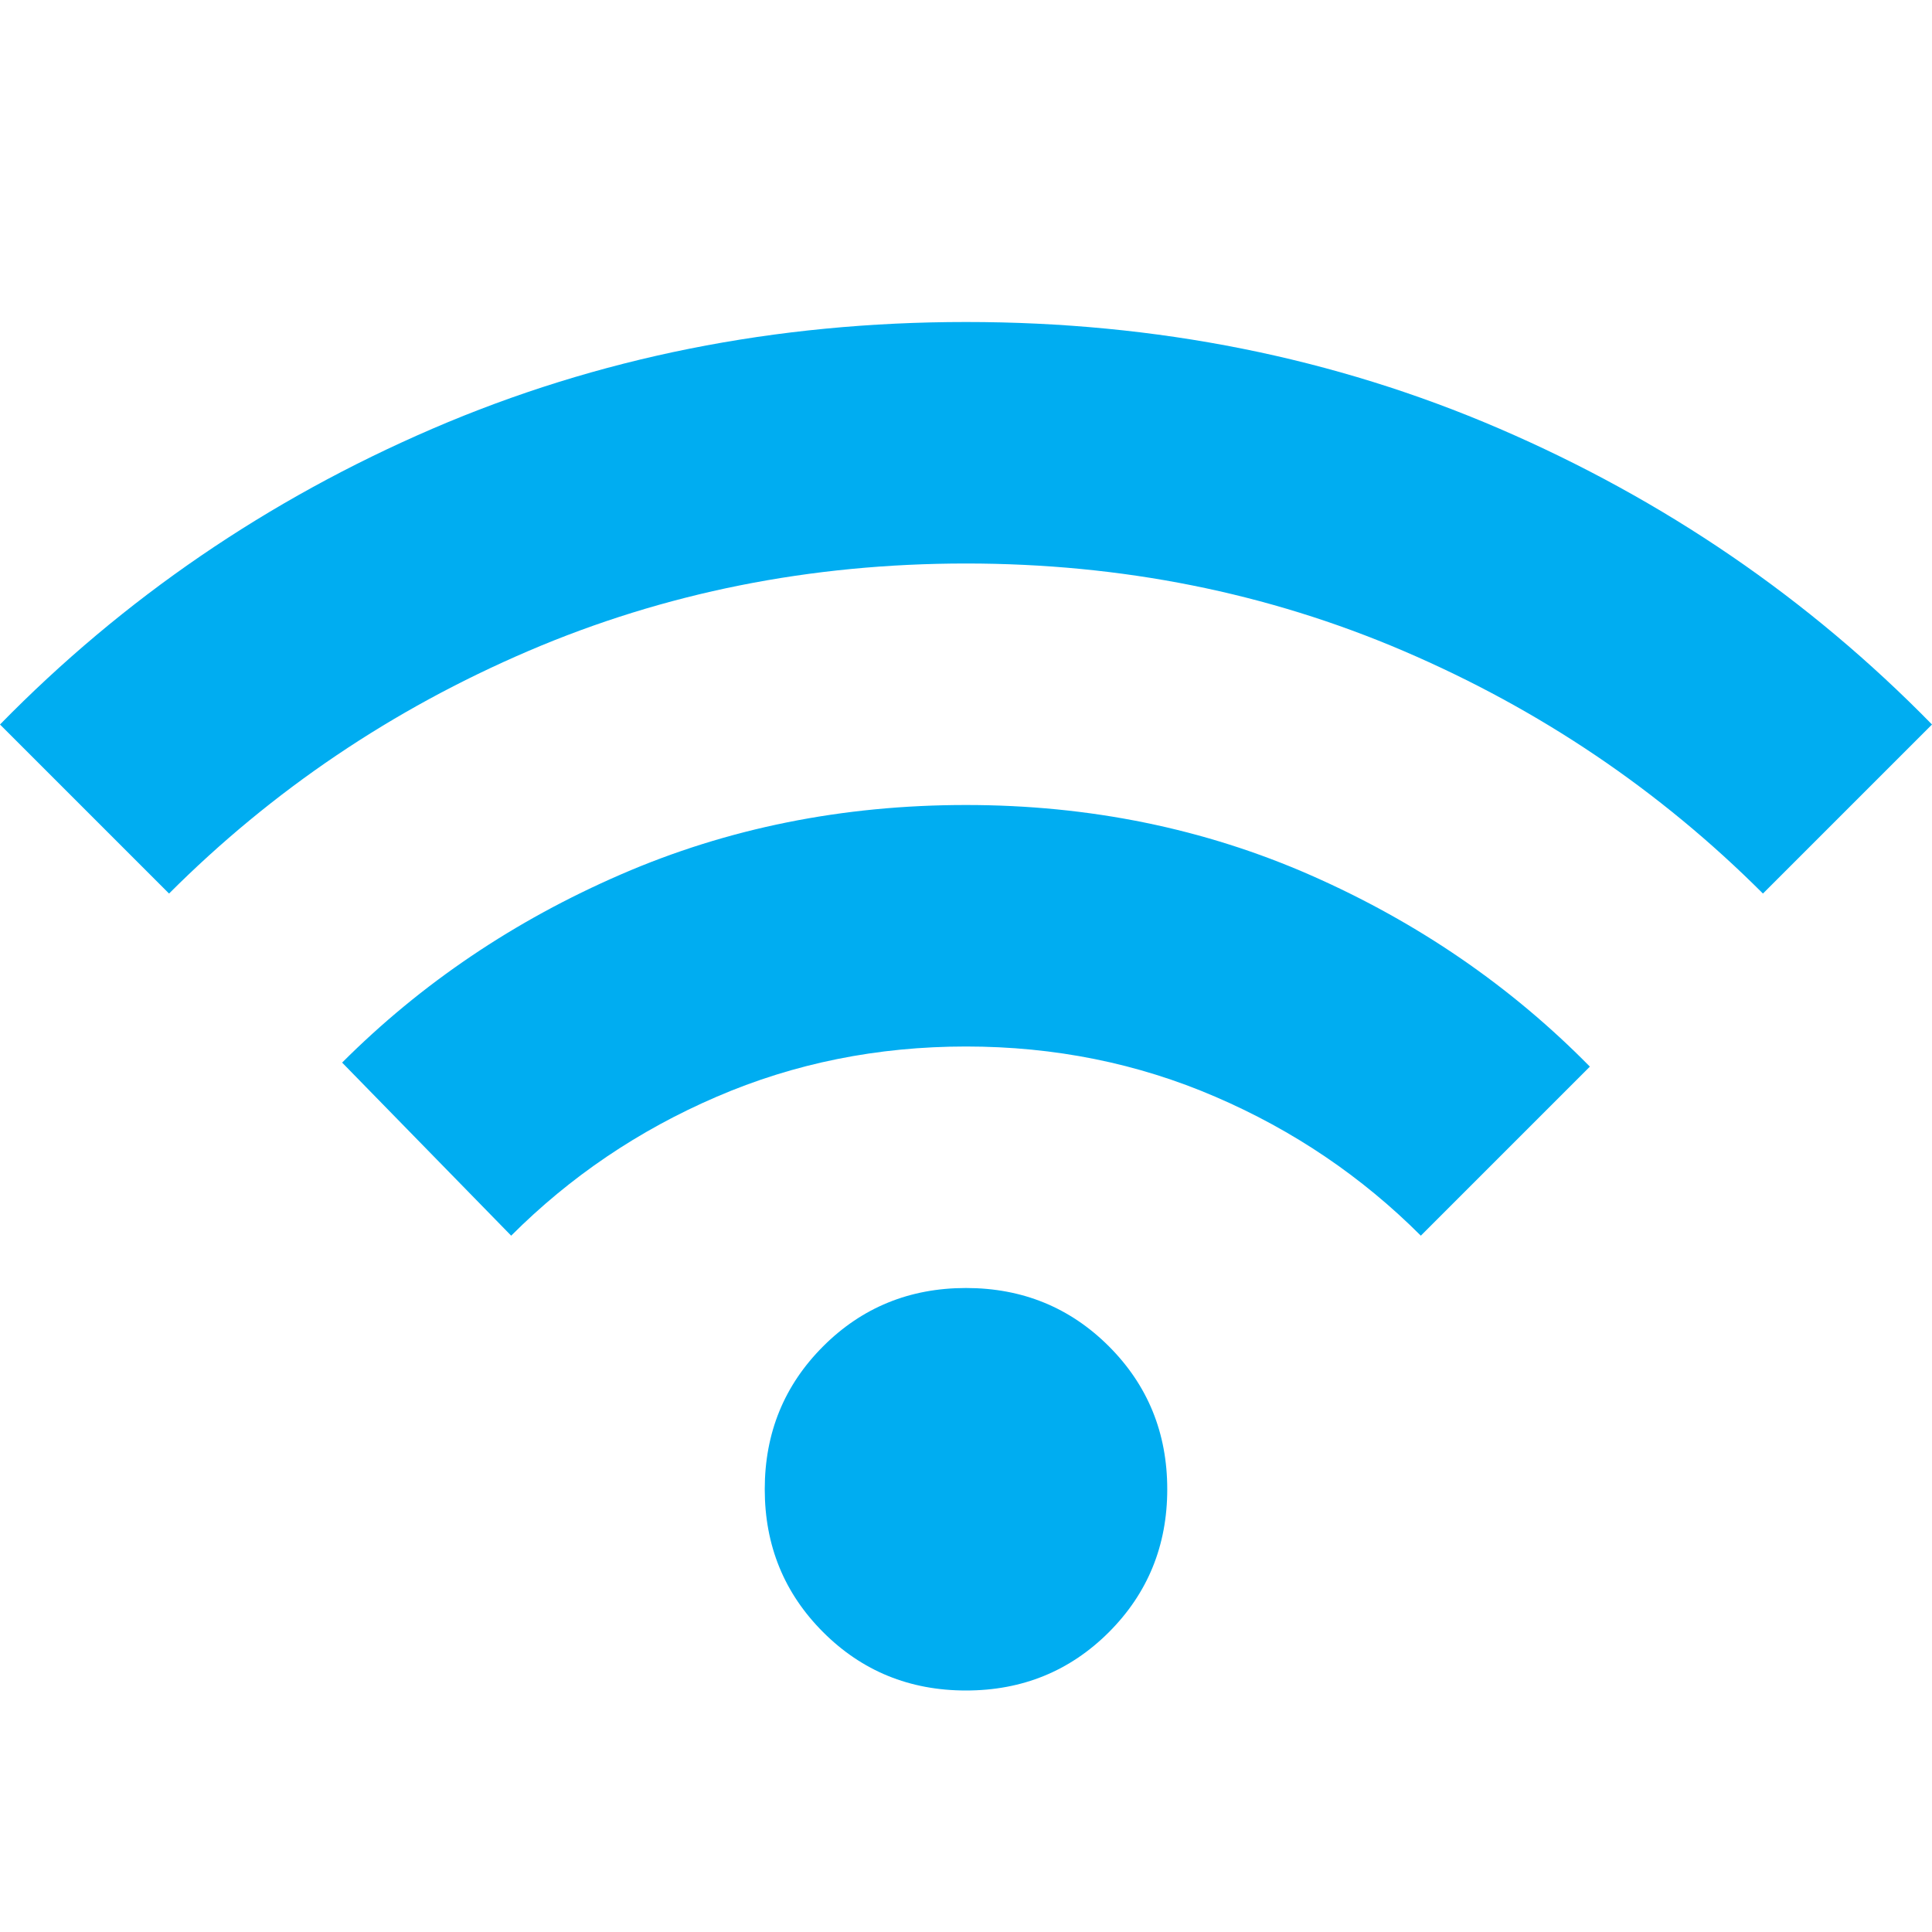 <svg width="36" height="36" viewBox="0 0 36 36" fill="none" xmlns="http://www.w3.org/2000/svg">
  <g clip-path="url(#clip0_40_329)">
    <path d="M18 31.5C16.95 31.5 16.062 31.137 15.338 30.413C14.613 29.688 14.25 28.8 14.25 27.75C14.25 26.7 14.613 25.812 15.338 25.087C16.062 24.363 16.95 24 18 24C19.05 24 19.938 24.363 20.663 25.087C21.387 25.812 21.75 26.7 21.75 27.75C21.75 28.8 21.387 29.688 20.663 30.413C19.938 31.137 19.05 31.5 18 31.5ZM9.525 23.025L6.375 19.8C7.85 18.325 9.581 17.156 11.569 16.294C13.556 15.431 15.7 15 18 15C20.3 15 22.444 15.438 24.431 16.312C26.419 17.188 28.15 18.375 29.625 19.875L26.475 23.025C25.375 21.925 24.1 21.062 22.65 20.438C21.2 19.812 19.65 19.5 18 19.5C16.35 19.5 14.8 19.812 13.35 20.438C11.9 21.062 10.625 21.925 9.525 23.025ZM3.15 16.65L0 13.5C2.3 11.15 4.987 9.312 8.062 7.987C11.137 6.662 14.45 6 18 6C21.55 6 24.863 6.662 27.938 7.987C31.012 9.312 33.7 11.15 36 13.5L32.85 16.65C30.925 14.725 28.694 13.219 26.156 12.131C23.619 11.044 20.9 10.5 18 10.5C15.1 10.5 12.381 11.044 9.844 12.131C7.306 13.219 5.075 14.725 3.15 16.65Z" fill="#00ADF1" />
  </g>
  <defs>
    <clipPath id="clip0_40_329">
      <rect width="36" height="36" fill="white" />
    </clipPath>
  </defs>
</svg>